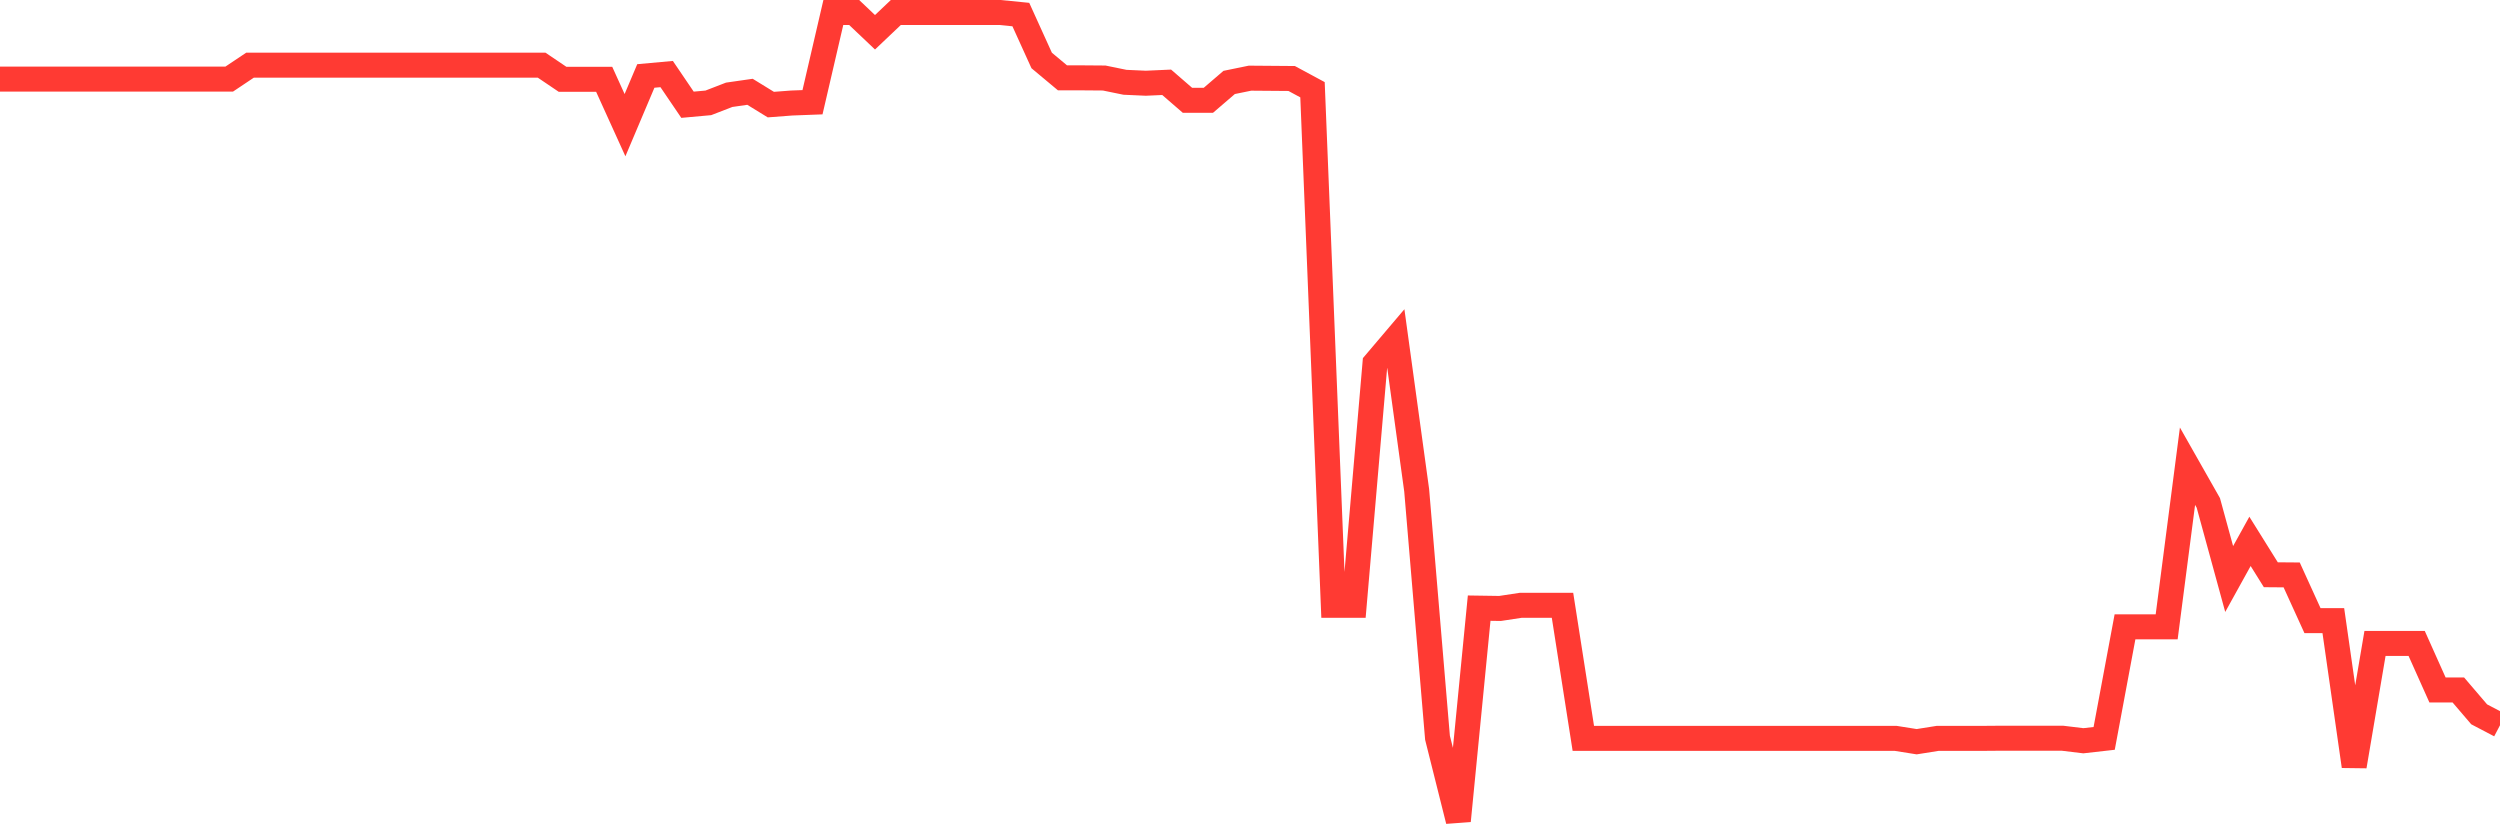<svg
  xmlns="http://www.w3.org/2000/svg"
  xmlns:xlink="http://www.w3.org/1999/xlink"
  width="120"
  height="40"
  viewBox="0 0 120 40"
  preserveAspectRatio="none"
>
  <polyline
    points="0,3.798 1,3.798 2,3.798 3,3.798 4,3.798 5,3.798 6,3.798 7,3.798 8,3.798 9,3.798 10,3.798 11,3.798 12,3.129 13,3.129 14,3.129 15,3.129 16,3.129 17,3.129 18,3.129 19,3.129 20,3.129 21,3.129 22,3.129 23,3.129 24,3.129 25,3.129 26,3.129 27,3.805 28,3.805 29,3.805 30,6.008 31,3.646 32,3.555 33,5.028 34,4.937 35,4.55 36,4.406 37,5.021 38,4.945 39,4.907 40,0.6 41,0.6 42,1.549 43,0.6 44,0.6 45,0.6 46,0.6 47,0.6 48,0.6 49,0.699 50,2.902 51,3.737 52,3.737 53,3.745 54,3.95 55,3.995 56,3.95 57,4.816 58,4.816 59,3.957 60,3.752 61,3.76 62,3.768 63,4.307 64,29.054 65,29.054 66,17.433 67,16.255 68,23.532 69,35.412 70,39.4 71,29.191 72,29.206 73,29.054 74,29.054 75,29.054 76,35.443 77,35.443 78,35.443 79,35.443 80,35.443 81,35.443 82,35.443 83,35.443 84,35.443 85,35.443 86,35.443 87,35.443 88,35.443 89,35.443 90,35.443 91,35.443 92,35.602 93,35.443 94,35.443 95,35.443 96,35.435 97,35.435 98,35.435 99,35.435 100,35.556 101,35.443 102,30.087 103,30.087 104,30.087 105,22.378 106,24.14 107,27.793 108,25.986 109,27.588 110,27.596 111,29.791 112,29.791 113,36.779 114,30.885 115,30.885 116,30.885 117,33.118 118,33.118 119,34.288 120,34.812"
    fill="none"
    stroke="#ff3a33"
    stroke-width="1.2"
  >
  </polyline>
</svg>